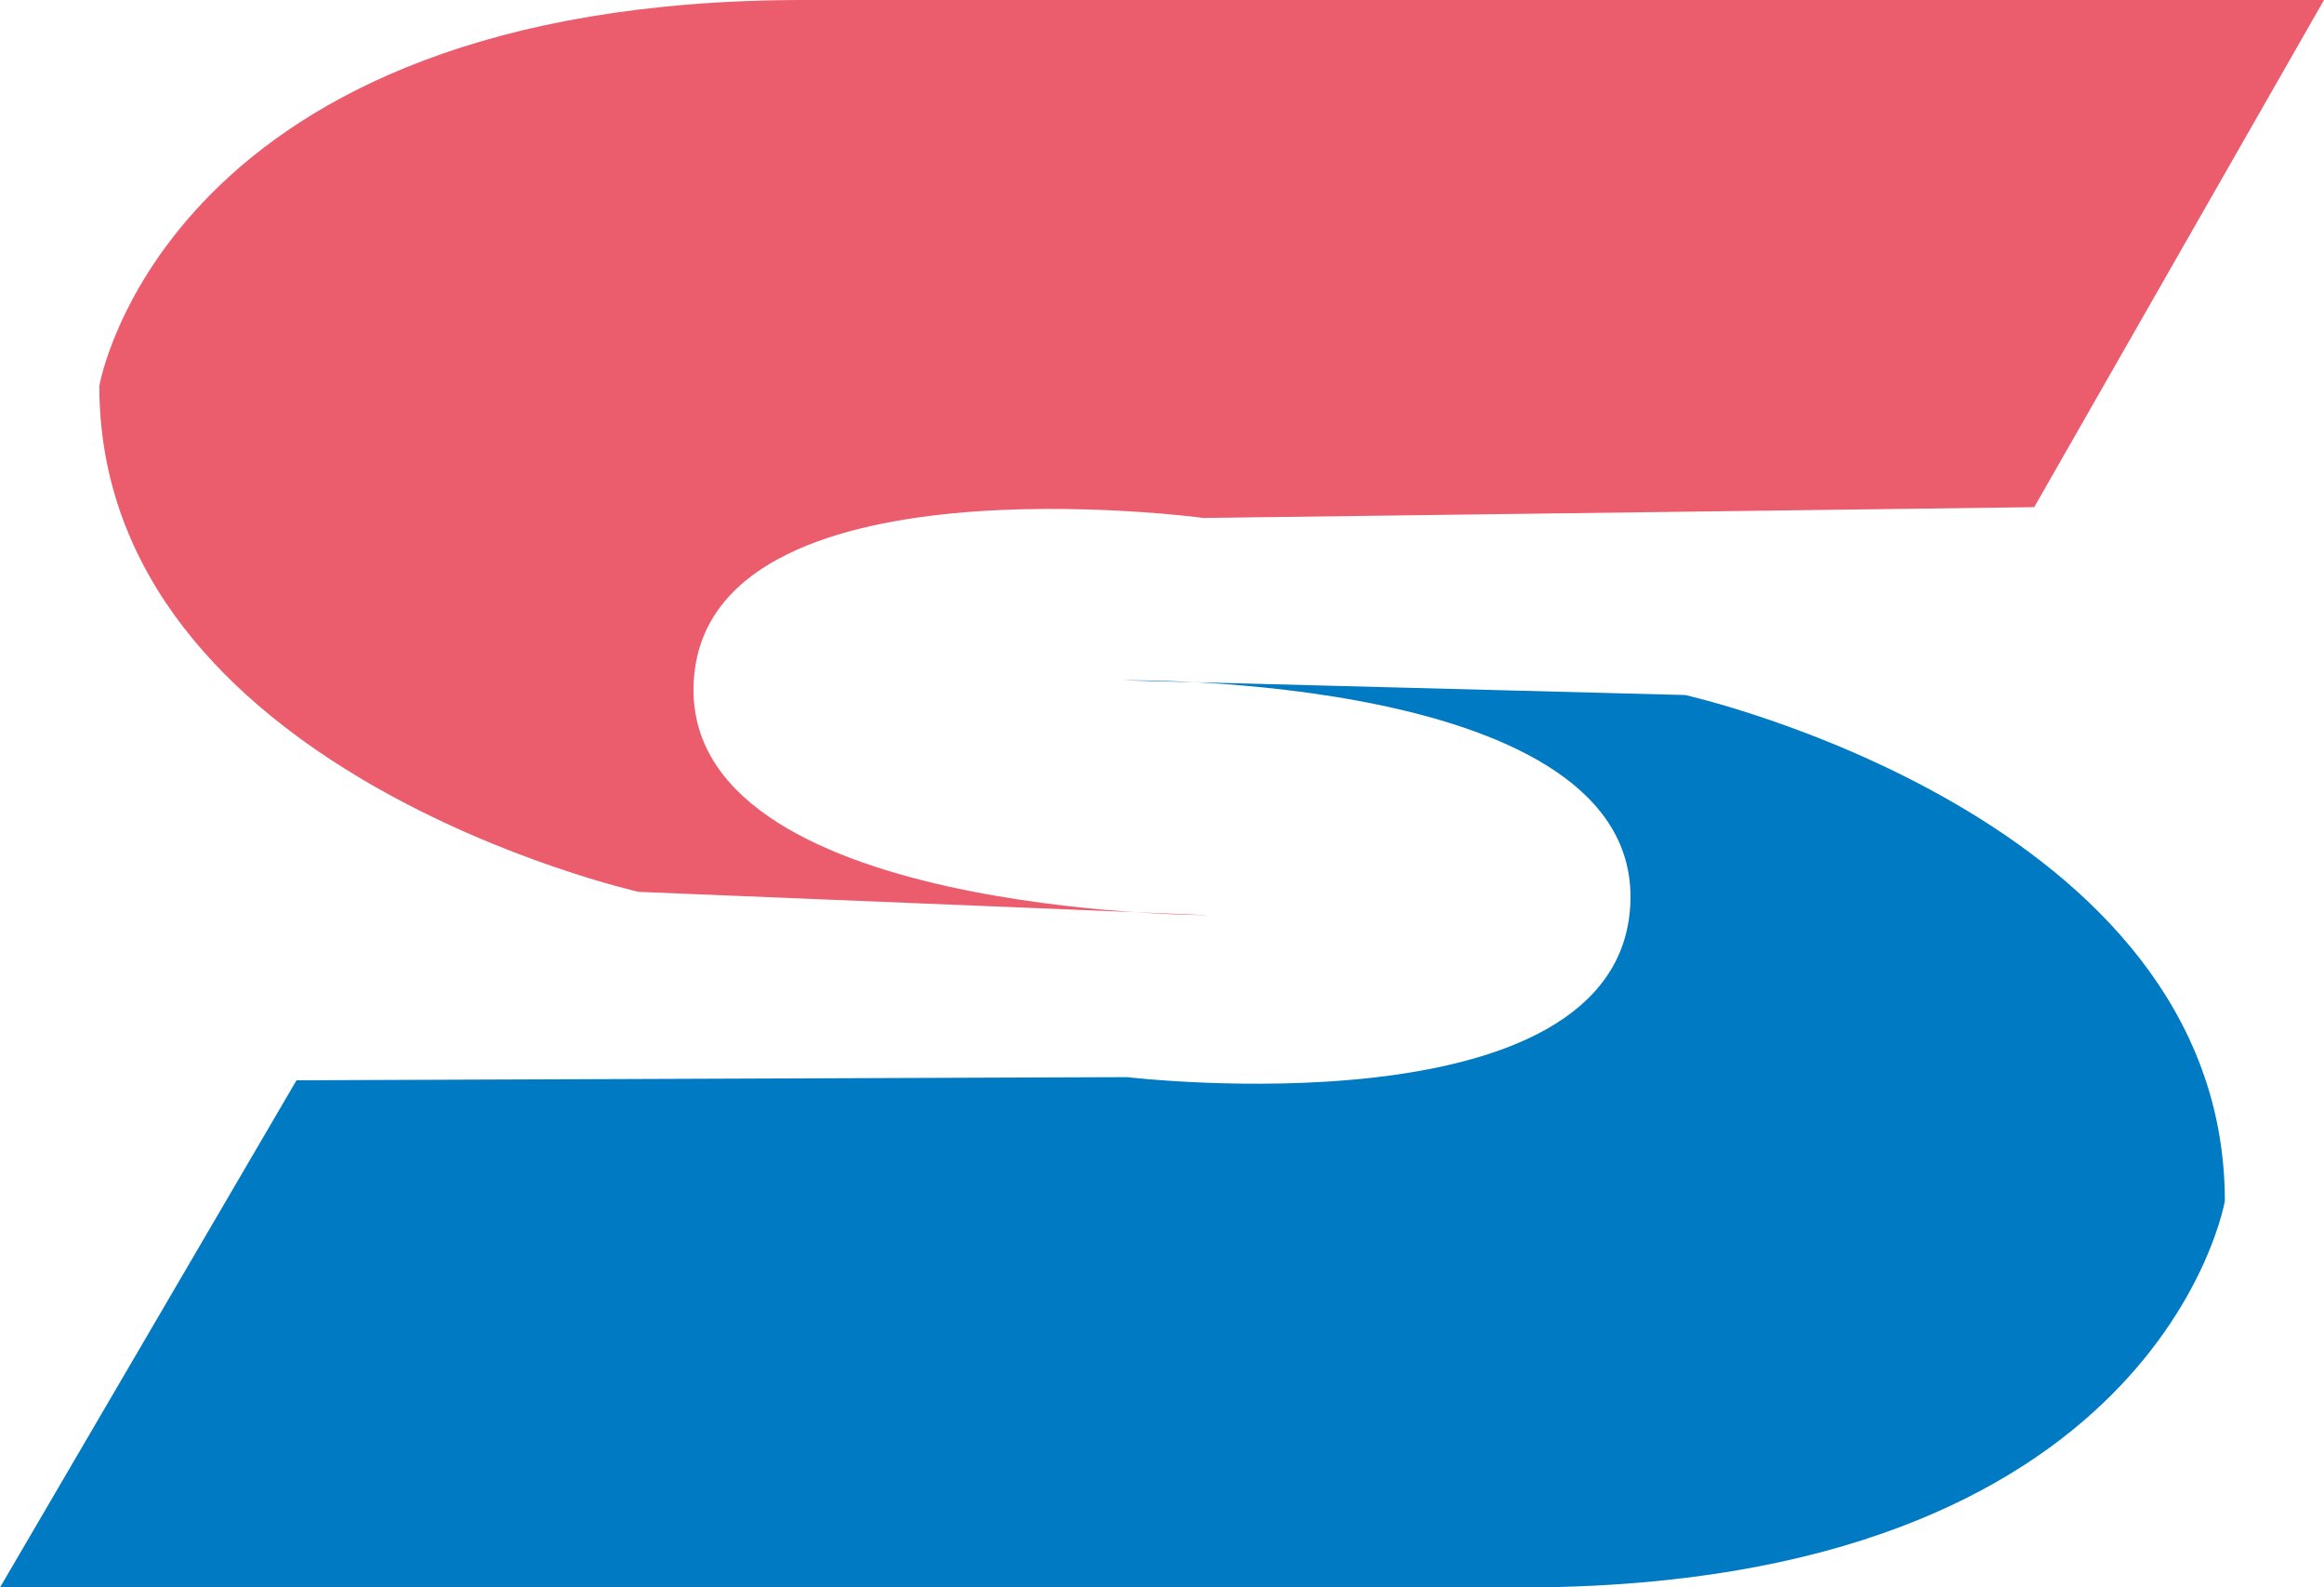 <?xml version="1.0" encoding="UTF-8"?><svg id="Vrstva_2" xmlns="http://www.w3.org/2000/svg" viewBox="0 0 124.7 85.17"><defs><style>.cls-1{fill:#007ac2;}.cls-1,.cls-2{fill-rule:evenodd;stroke-width:0px;}.cls-2{fill:#eb5c6c;}</style></defs><g id="Vrstva_1-2"><path class="cls-2" d="M109.15,27.21L124.7,0H43.13C8.86,0,5.33,20.7,5.33,20.7c0,20.67,28.94,27.15,28.94,27.15l30.53,1.25s-28.15,0-27.58-12.46,27.36-8.85,27.36-8.85l44.57-.58Z"/><path class="cls-1" d="M15.91,57.96L0,85.17h81.58c34.27,0,37.8-20.73,37.8-20.73,0-20.67-28.95-27.15-28.95-27.15l-30.17-.79s27.8-.43,27.22,12c-.58,12.43-27,9.29-27,9.29l-44.57.17Z"/></g></svg>
